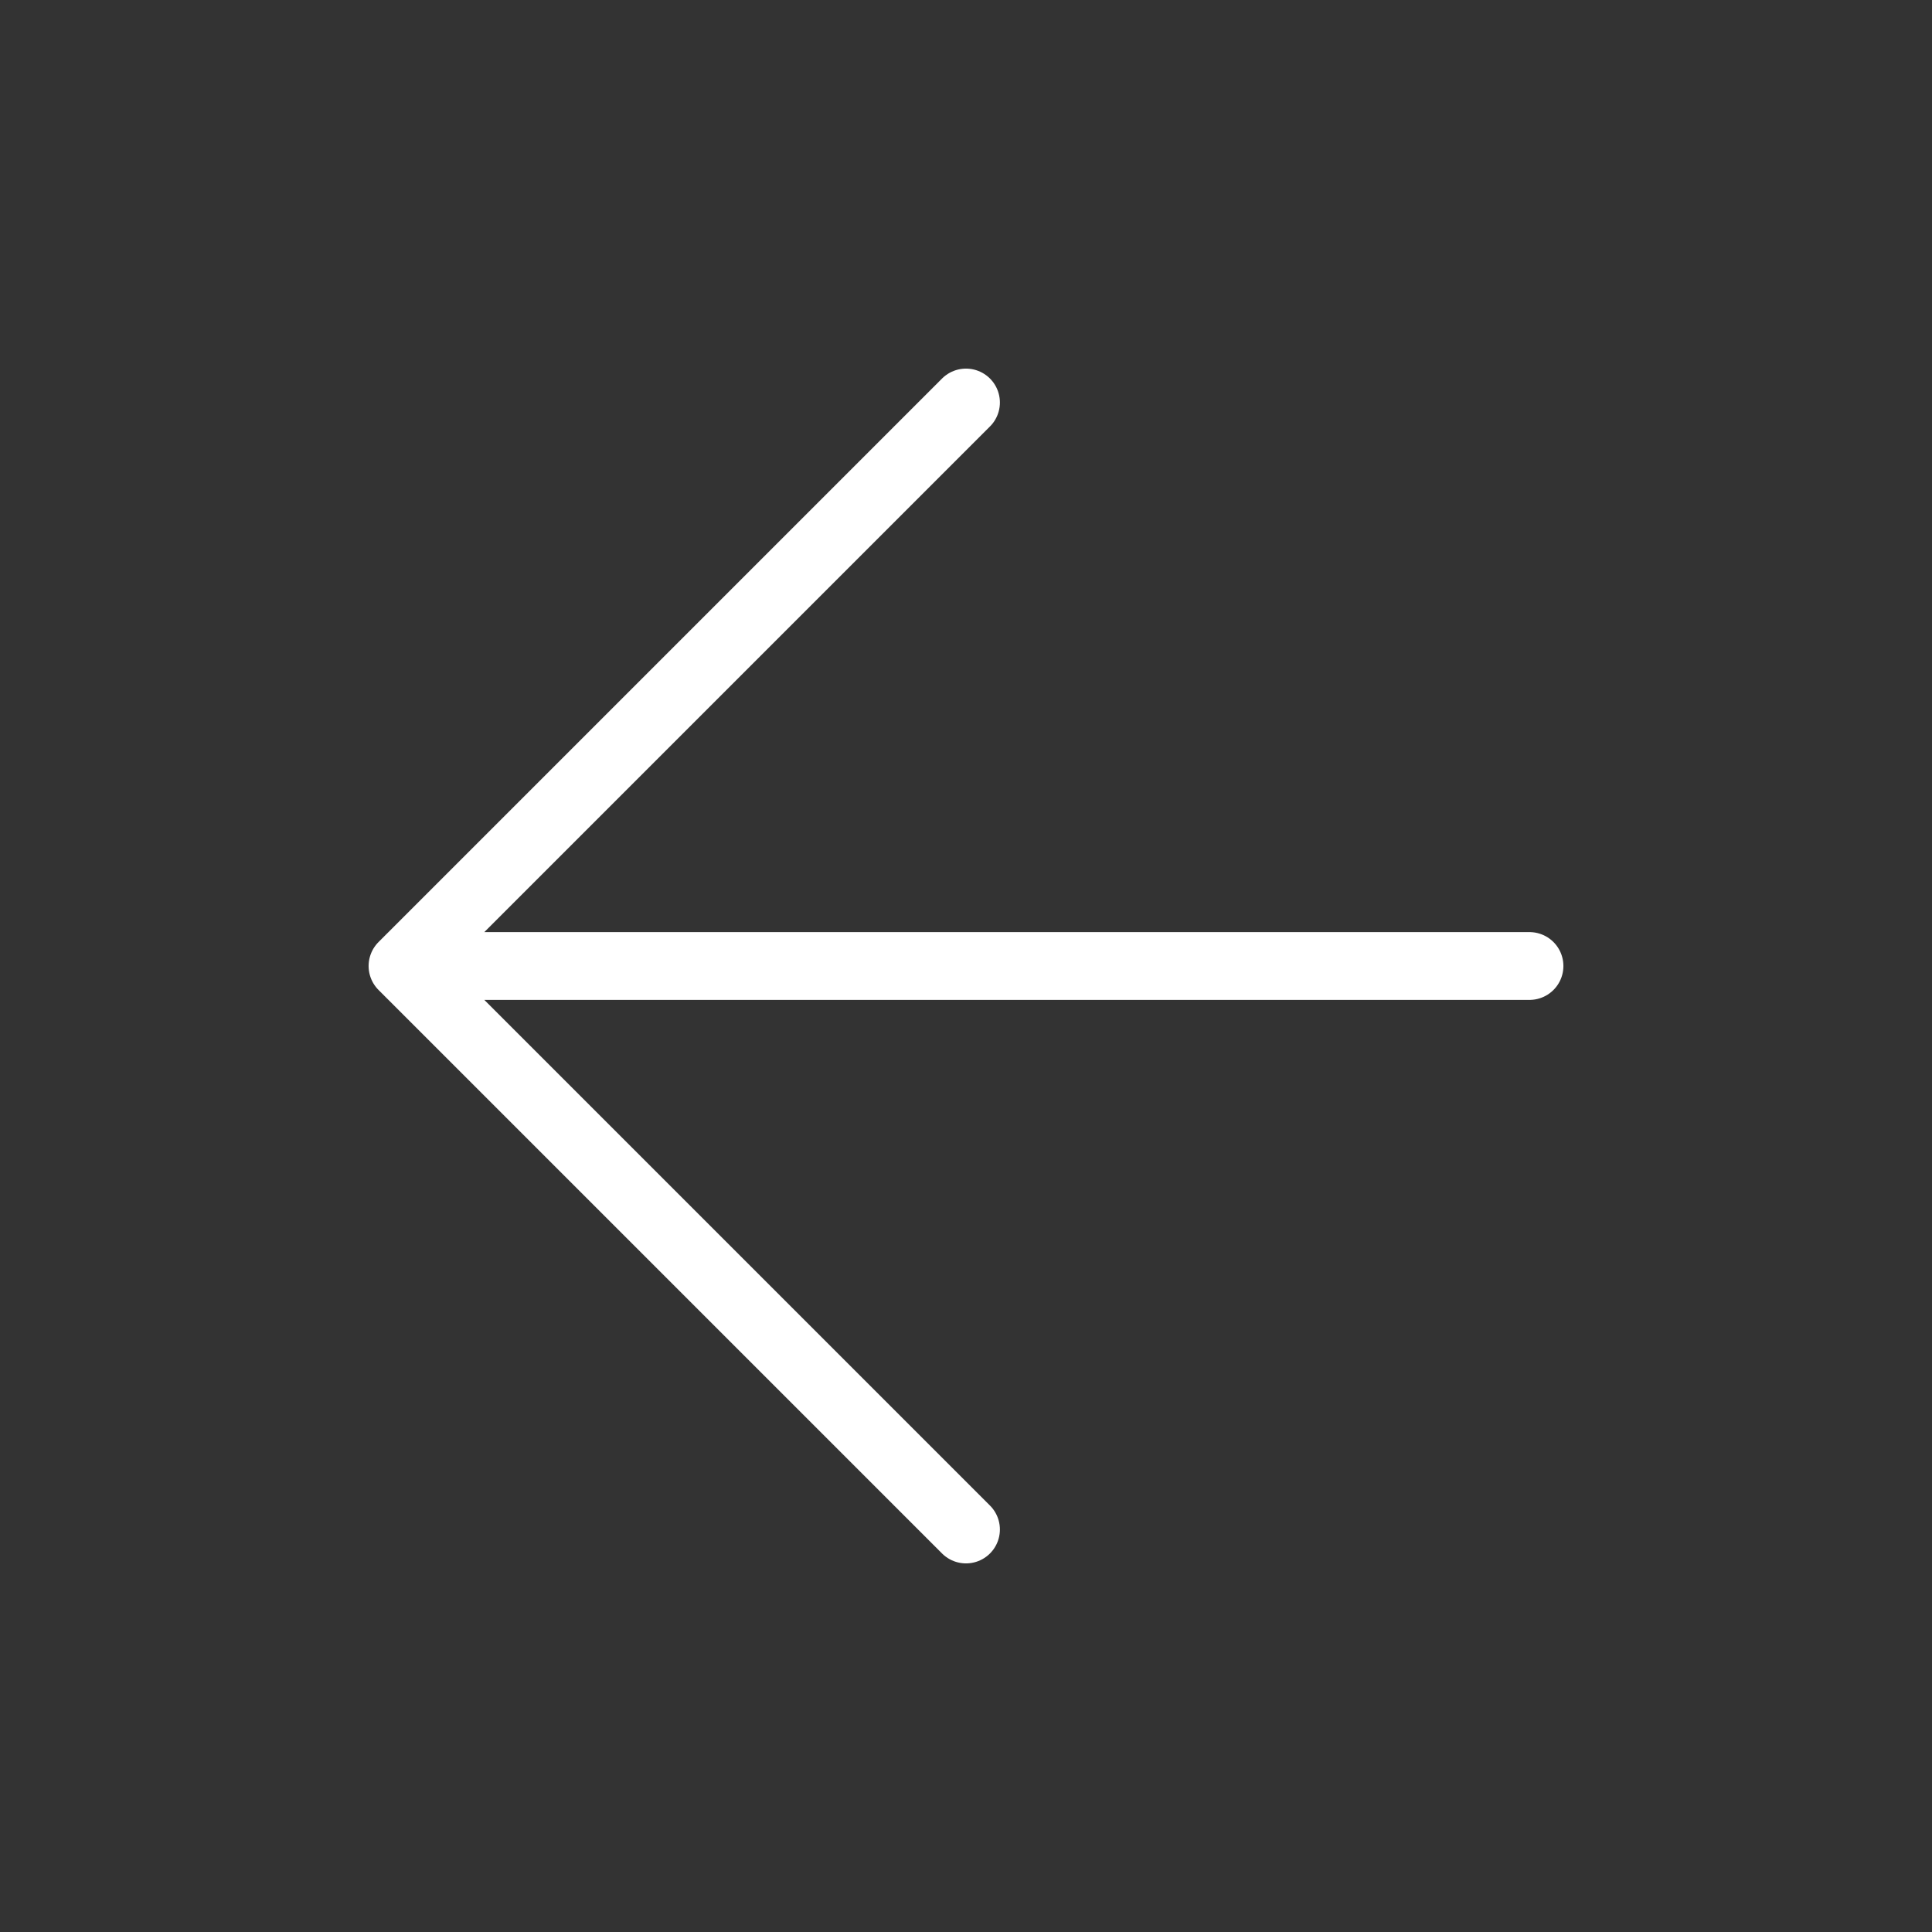 <svg width="114" height="114" viewBox="0 0 114 114" fill="none" xmlns="http://www.w3.org/2000/svg">
<rect x="0" y="0" width="114" height="114" fill="#333333" stroke="none"/>
<path d="M90.25 57H23.75M23.75 57L57 23.75M23.75 57L57 90.25" stroke="#fff" stroke-width="4" stroke-linecap="round" stroke-linejoin="round"/>
</svg>
